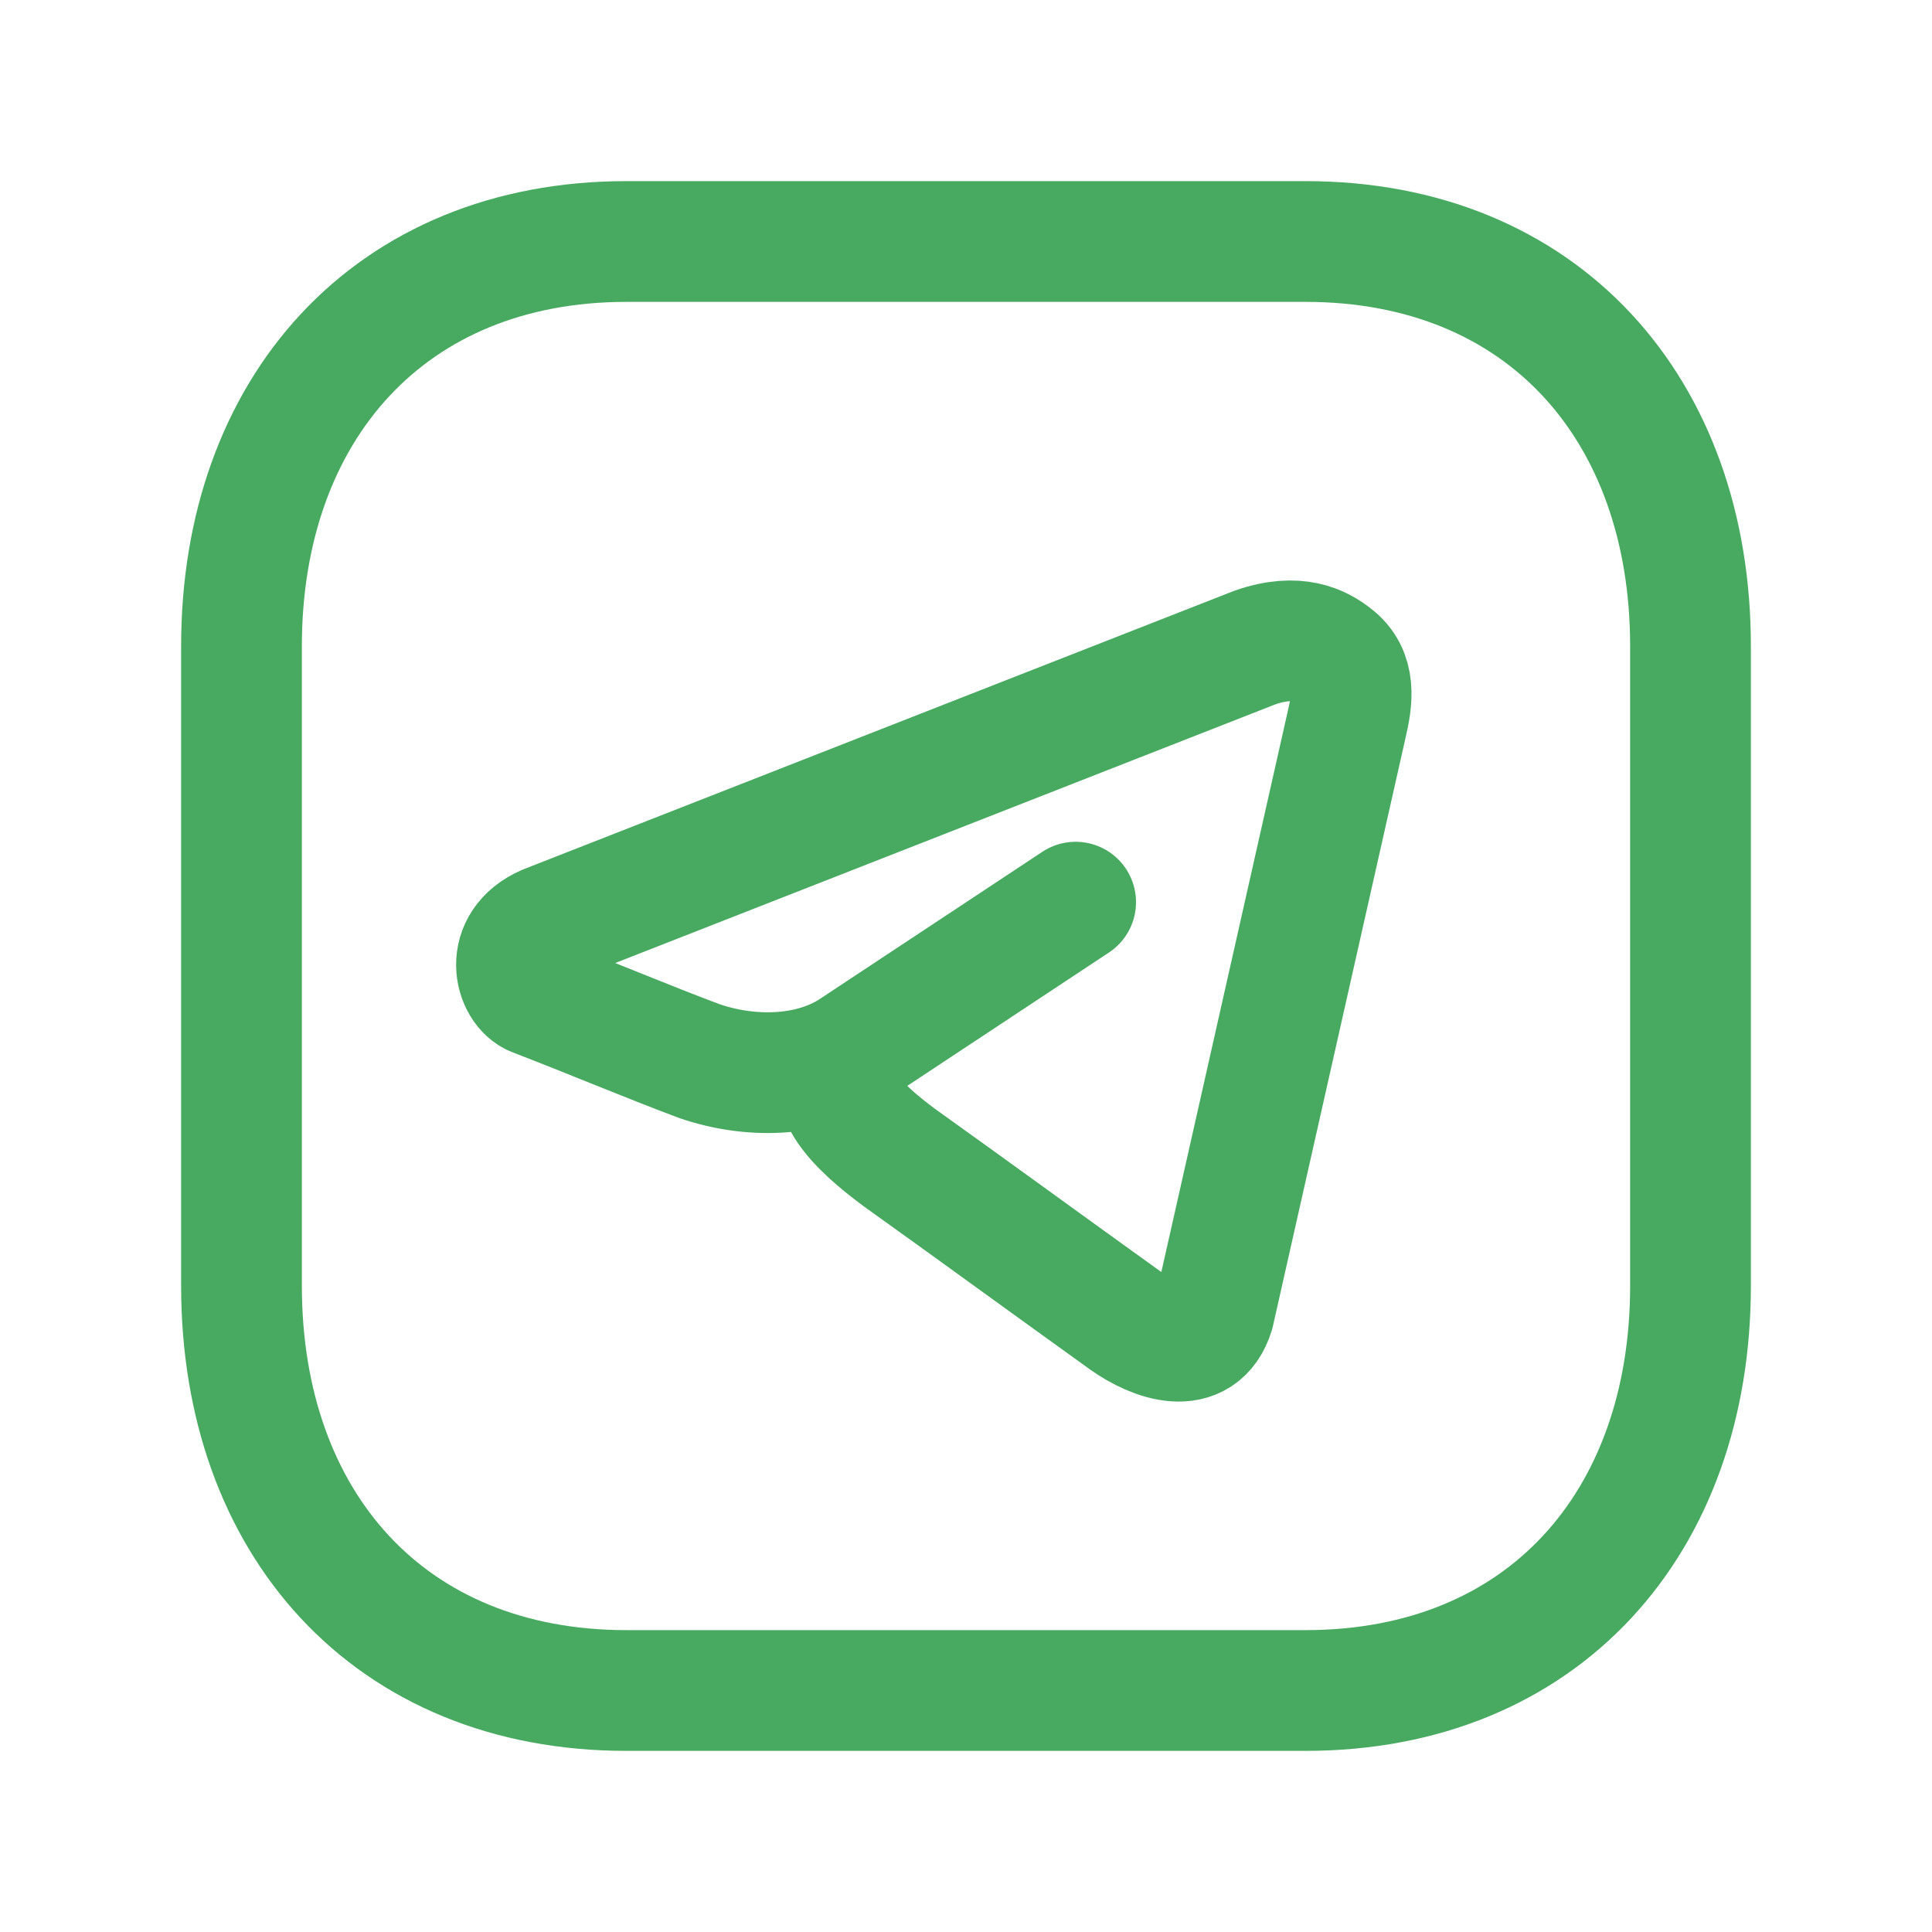 <svg width="24" height="24" viewBox="0 0 24 24" fill="none" xmlns="http://www.w3.org/2000/svg">
<path d="M7.782 3H16.217C19.165 3 21 5.081 21 8.026V15.974C21 18.919 19.165 21 16.216 21H7.782C4.834 21 3 18.919 3 15.974V8.026C3 5.081 4.843 3 7.782 3Z" stroke="#48AA61" stroke-width="1.5" stroke-linecap="round" stroke-linejoin="round"/>
<path d="M10.577 13.049C10.111 13.488 10.64 13.985 11.178 14.384C12.115 15.054 13.045 15.733 13.981 16.405C14.331 16.652 14.909 16.868 15.081 16.309L16.728 9.003C16.8 8.697 16.851 8.365 16.566 8.149C16.407 8.025 16.12 7.859 15.591 8.043L6.779 11.496C6.243 11.73 6.393 12.282 6.641 12.374C7.25 12.607 8.074 12.952 8.684 13.18C9.308 13.396 10.048 13.385 10.577 13.049ZM10.577 13.049L13.362 11.207" stroke="#48AA61" stroke-width="1.5" stroke-linecap="round" stroke-linejoin="round"/>
</svg>
